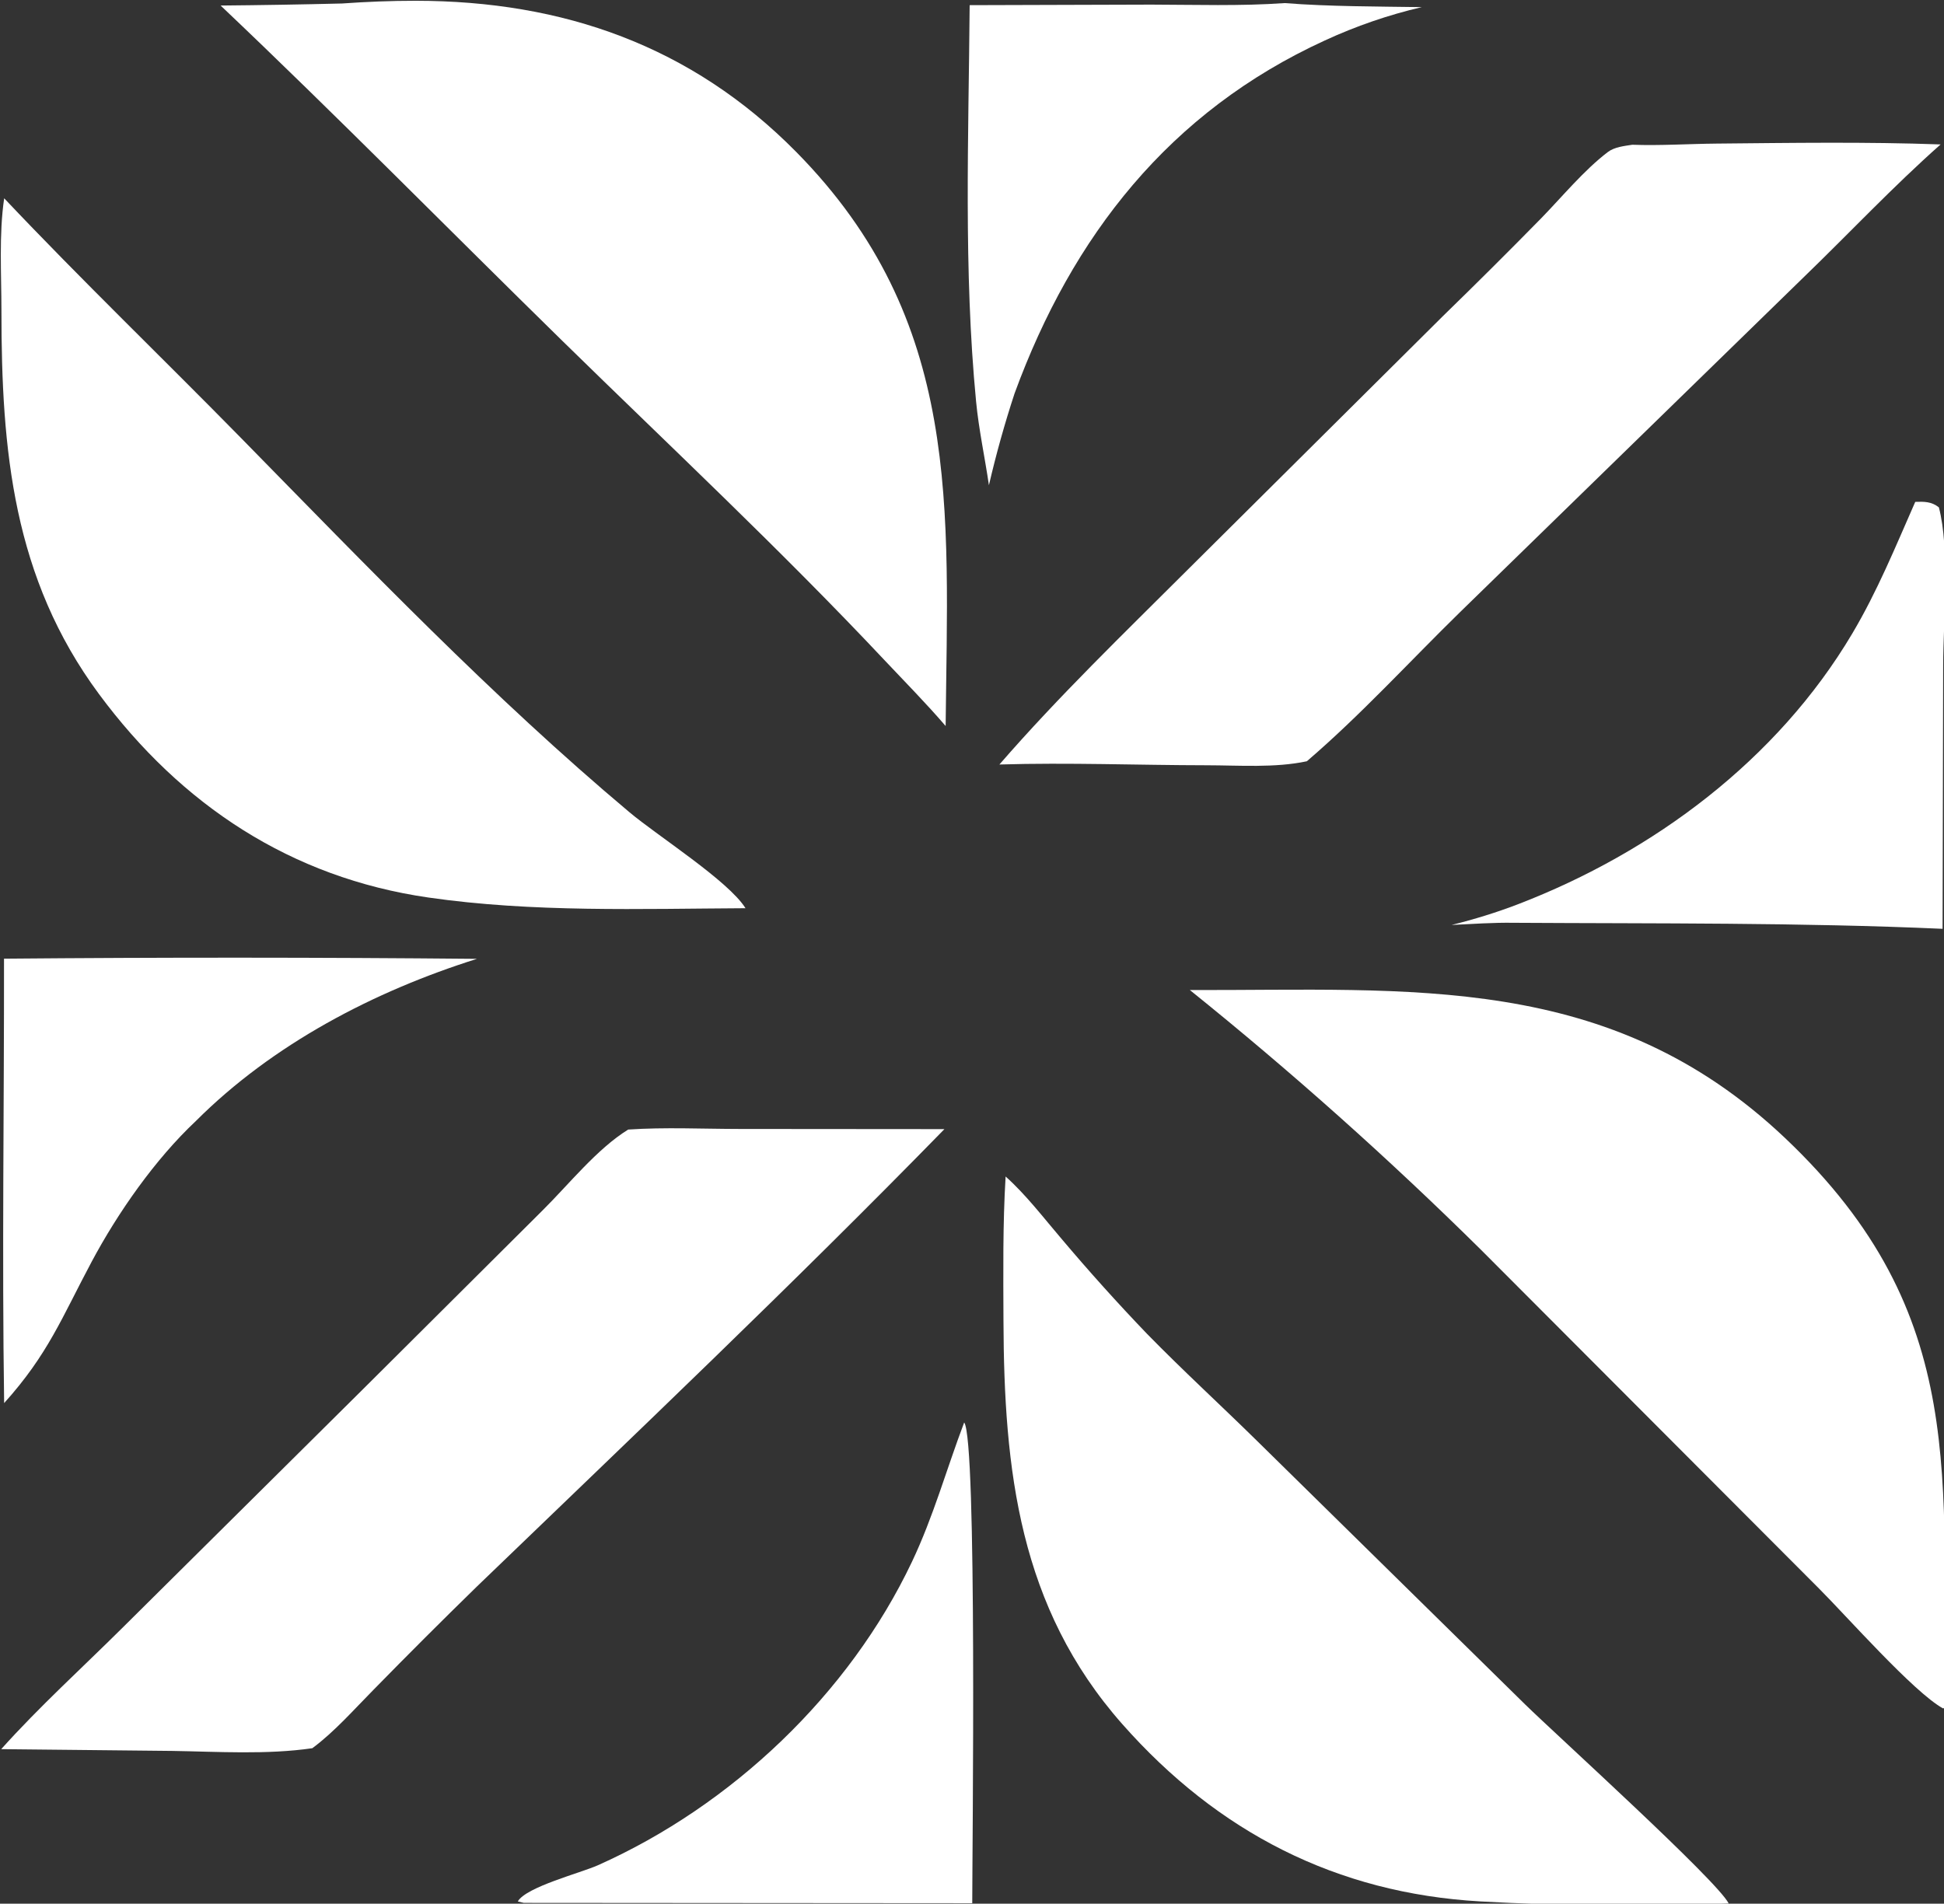 <svg
	xmlns="http://www.w3.org/2000/svg"
	xmlns:xlink="http://www.w3.org/1999/xlink" viewBox="248.92 245.57 243.13 238.13">
	<rect x="248.92" y="245.57" width="243.13" height="238.13" fill="#333333" stroke="none"/>
	<g fill="#FFFFFF" transform="scale(0.922 0.922)">
		<path d="M431.379 400.665C461.344 400.75 488.286 398.172 512.104 420.733C537.51 444.798 533.218 467.261 533.899 498.049L533.532 498.12C529.556 495.92 520.482 485.621 516.698 481.84L470.908 435.943Q452.044 417.295 431.379 400.665Z"/>
		<path d="M406.387 425.964C409.155 428.438 411.523 431.555 413.933 434.371Q419.539 441.02 425.558 447.298C430.437 452.293 435.603 457.018 440.58 461.918L476.869 497.598C481.146 501.779 502.896 521.469 504.475 524.594C493.421 524.952 481.818 524.944 470.773 524.314C451.249 523.202 435.15 514.904 422.215 500.257C408.218 484.408 406.168 465.814 406.096 445.498C406.072 439.014 405.996 432.434 406.387 425.964Z"/>
		<path d="M316.363 266.819C319.679 266.584 323.046 266.448 326.372 266.45C346.36 266.464 363.786 272.567 377.983 286.958C400.581 309.864 398.552 335.286 398.252 364.845C395.605 361.76 392.725 358.849 389.938 355.889C375.905 340.96 360.902 326.931 346.268 312.598C330.792 297.44 315.625 282.005 299.904 267.096Q308.135 267.022 316.363 266.819Z"/>
		<path d="M491.396 285.983C495.208 286.12 499.04 285.861 502.855 285.826C512.957 285.732 523.123 285.575 533.217 285.94C526.756 291.659 520.778 298.037 514.567 304.031L468.068 349.357C461.208 356.063 454.519 363.398 447.248 369.626C442.944 370.55 438.044 370.176 433.639 370.17C424.281 370.159 414.898 369.786 405.546 370.066C413.588 360.8 422.4 352.314 431.074 343.651L465.759 309.179Q472.499 302.625 479.081 295.912C481.914 292.999 484.848 289.432 488.074 286.974C488.981 286.283 490.3 286.155 491.396 285.983Z"/>
		<path d="M270.545 293.247C281.025 304.333 292.028 314.918 302.711 325.808C319.709 343.135 336.743 360.905 355.339 376.524C359.242 379.802 368.767 385.832 371.106 389.564C356.84 389.639 342.224 390.157 328.073 388.111C309.46 385.421 294.55 375.566 283.408 360.513C271.752 344.764 270.17 327.459 270.173 308.488C270.174 303.51 269.822 298.168 270.545 293.247Z"/>
		<path d="M355.193 419.594C360.19 419.257 365.314 419.508 370.327 419.513L398.087 419.535C377.457 440.66 355.965 461.073 334.698 481.562Q327.575 488.514 320.615 495.63C317.983 498.289 315.357 501.295 312.347 503.527C306.217 504.425 299.545 503.995 293.342 503.895L270.141 503.655C275.277 497.923 281.085 492.656 286.548 487.231L319.189 454.847L343.586 430.551C347.125 427.044 350.961 422.206 355.193 419.594Z"/>
		<path d="M529.777 334.434C531.014 334.39 531.992 334.395 532.98 335.177C534.484 340.834 533.585 350.593 533.564 356.595L533.483 392.358C514.162 391.497 494.654 391.662 475.311 391.542C472.507 391.498 469.683 391.705 466.881 391.835C469.964 391.07 472.932 390.161 475.898 389.021C494.284 381.952 511.077 369.415 521.222 352.319C524.649 346.544 527.085 340.546 529.777 334.434Z"/>
		<path d="M270.523 396.411Q302.598 396.13 334.672 396.433C320.693 400.842 306.987 407.999 296.556 418.425C291.015 423.631 285.96 430.872 282.404 437.54C278.364 445.115 276.502 450.085 270.54 456.705C270.243 436.625 270.542 416.496 270.523 396.411Z"/>
		<path d="M400.766 459.333C402.538 461.633 401.859 517.699 401.861 524.557L341.02 524.512L340.215 524.314C341.353 522.344 348.727 520.459 351.099 519.4C369.251 511.295 385.161 496.191 393.675 478.252C396.606 472.078 398.364 465.681 400.766 459.333Z"/>
		<path d="M444.22 266.765C450.383 267.24 456.65 267.219 462.832 267.312Q456.029 268.907 449.686 271.836C428.622 281.489 415.432 298.348 407.602 319.721Q405.583 325.87 404.123 332.175C403.569 328.37 402.75 324.649 402.381 320.81C400.671 303.034 401.368 284.884 401.509 267.045L426.14 266.971C432.15 266.982 438.224 267.19 444.22 266.765Z"/>
	</g>
</svg>